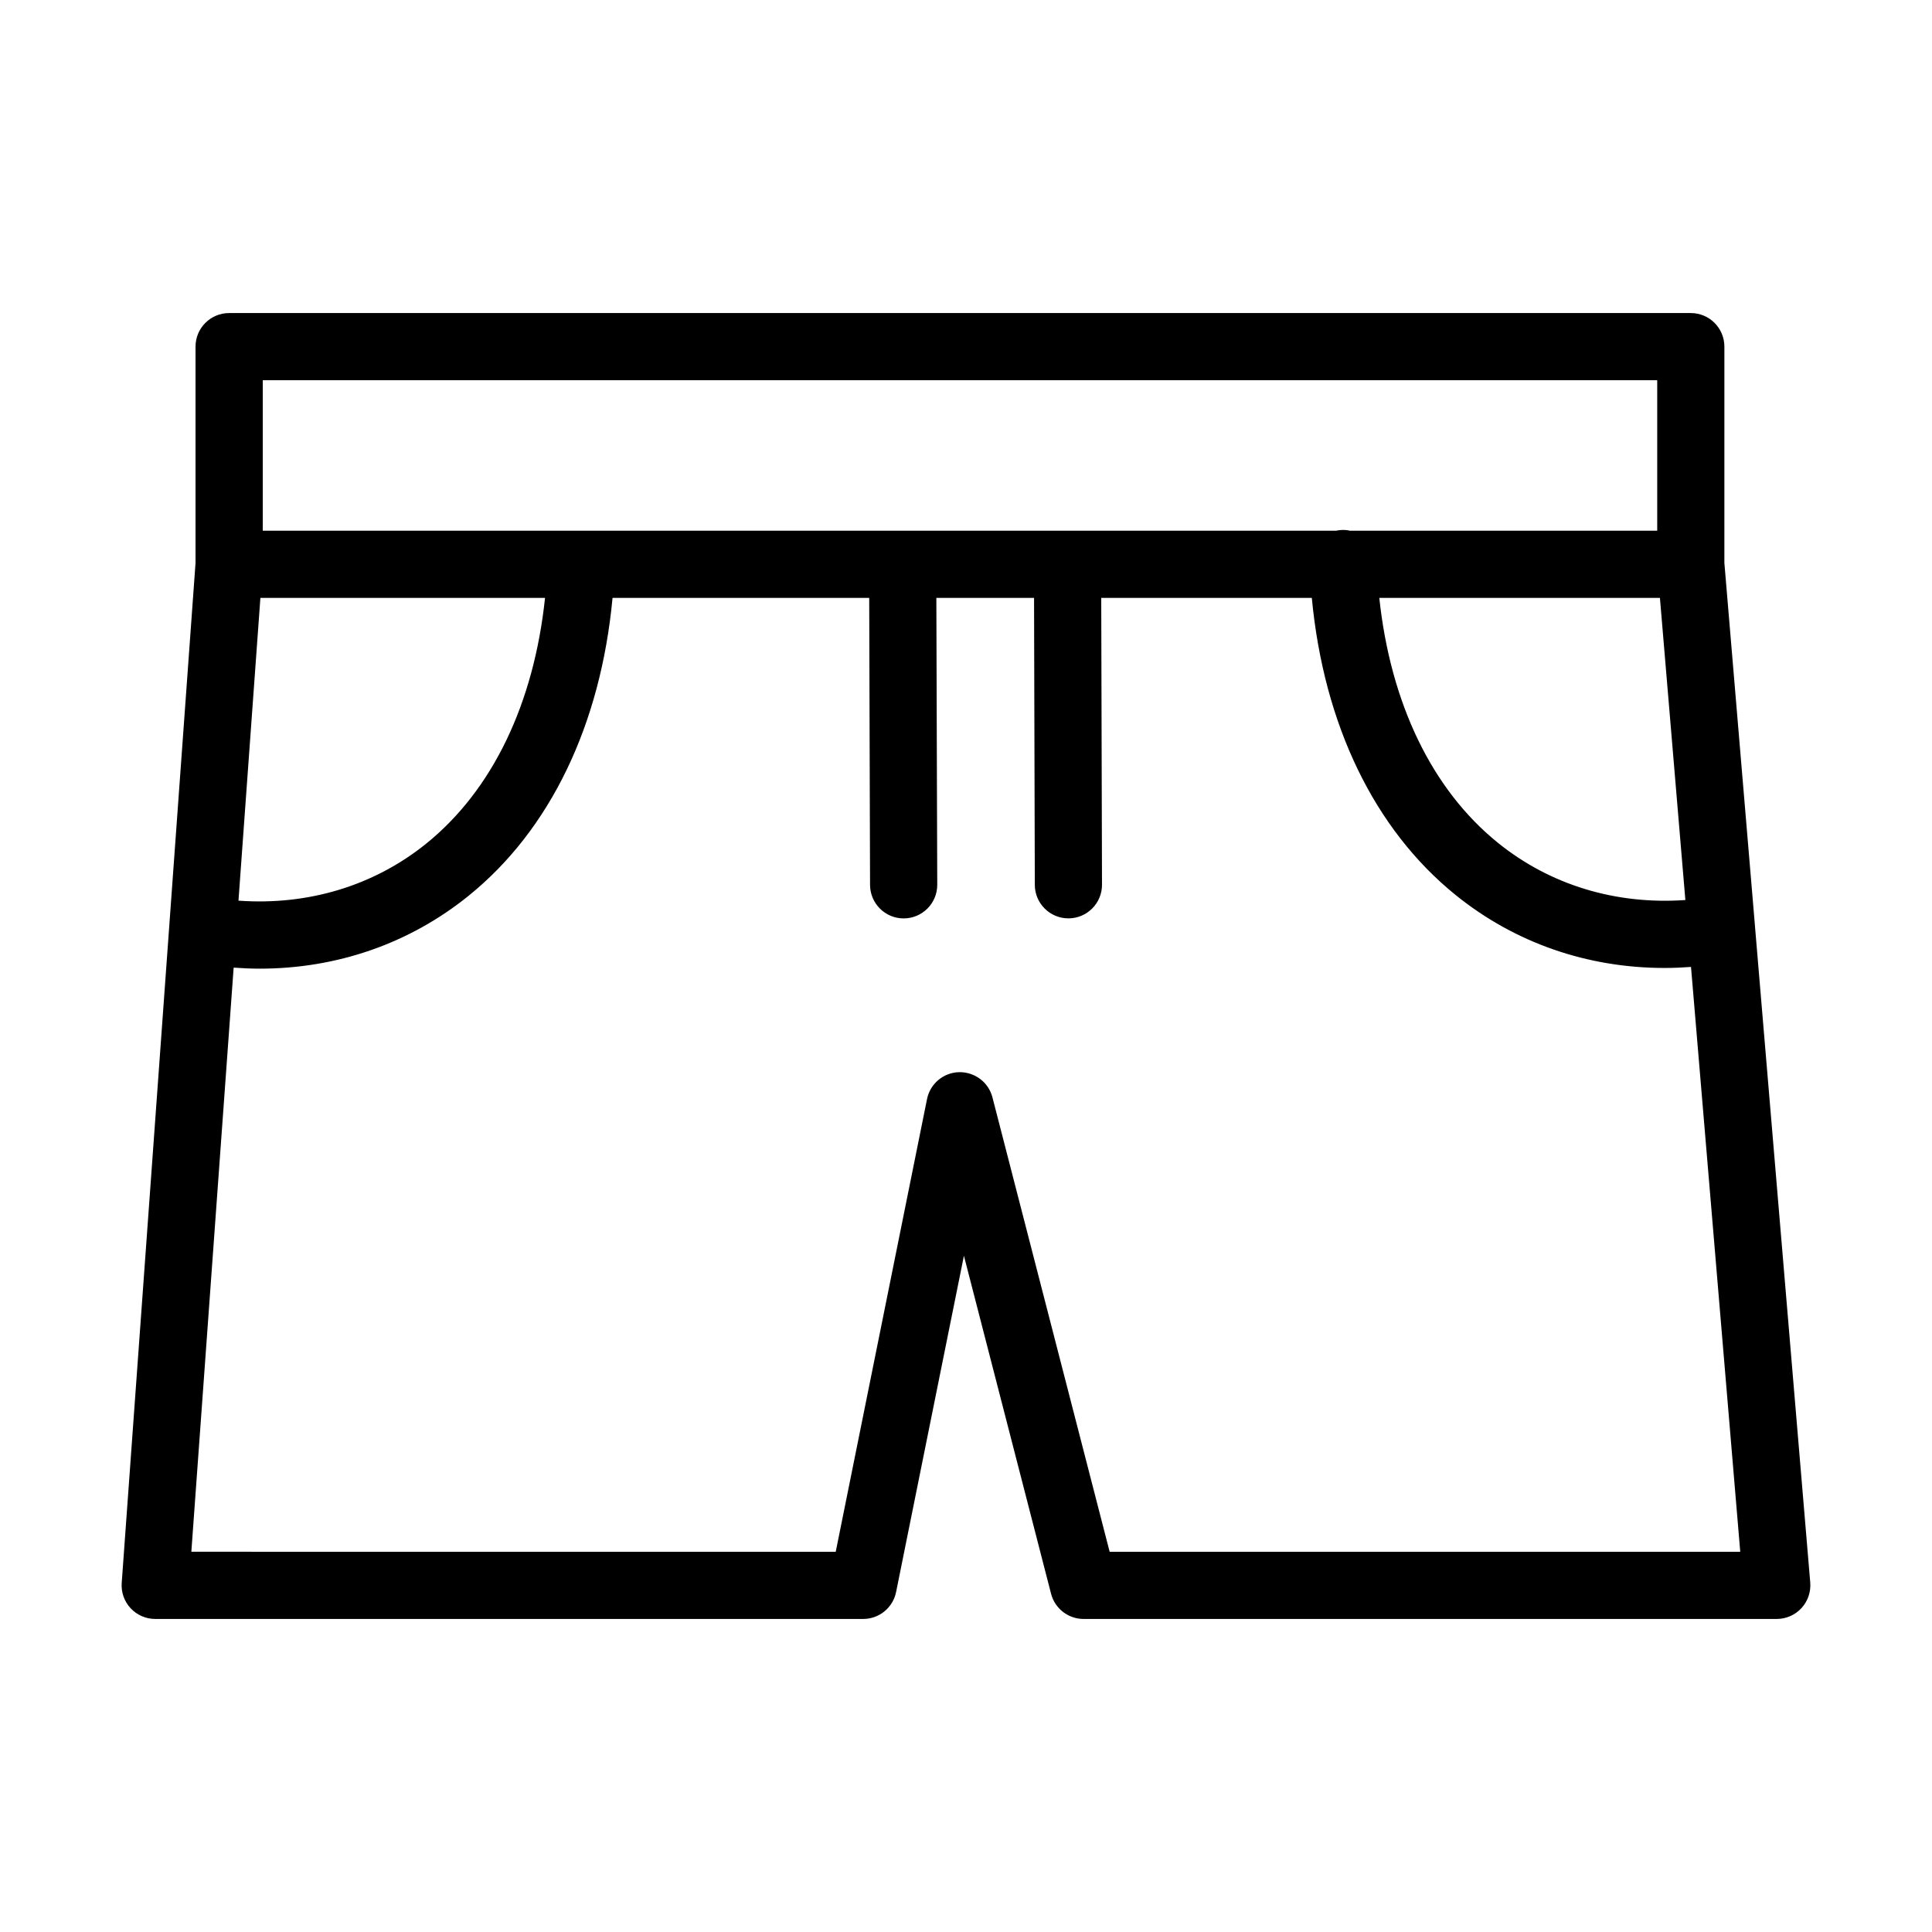 <?xml version="1.0" encoding="UTF-8"?>
<!-- Uploaded to: SVG Repo, www.svgrepo.com, Generator: SVG Repo Mixer Tools -->
<svg fill="#000000" width="800px" height="800px" version="1.1" viewBox="144 144 512 512" xmlns="http://www.w3.org/2000/svg">
 <path d="m609.12 389.87c-0.012-0.145-0.02-0.293-0.031-0.438l-8.113-96.262 0.004-57.305c0-4.922-3.984-8.902-8.898-8.902h-387.36c-4.922 0-8.906 3.984-8.906 8.902v57.348l-19.562 270.28c-0.18 2.469 0.672 4.898 2.359 6.707 1.684 1.812 4.051 2.84 6.519 2.84h187.62c4.238 0 7.891-2.988 8.723-7.144l17.973-89.098 23.094 89.562c1.012 3.93 4.559 6.68 8.621 6.68h183.69c2.492 0 4.871-1.047 6.555-2.875 1.684-1.828 2.523-4.293 2.324-6.769zm-18.48-7.352c-18.449 1.285-35.852-3.981-49.699-15.184-17.453-14.113-28.43-36.93-31.414-64.891h74.371zm-377-137.75h369.54v39.875h-81.406c-0.711-0.152-1.445-0.227-2.207-0.195-0.516 0.02-1.004 0.098-1.48 0.195h-284.45zm-0.633 57.676h75.434c-2.961 28.059-13.949 50.941-31.438 65.082-13.875 11.215-31.328 16.48-49.805 15.16zm225.06 252.79-31.059-120.42c-1.031-4.019-4.699-6.758-8.855-6.68-4.141 0.109-7.664 3.074-8.484 7.141l-24.191 119.96-170.77-0.004 11.211-154.8c2.312 0.168 4.613 0.273 6.902 0.273 20.445 0 39.68-6.637 55.375-19.324 21.617-17.473 34.98-45.281 38.133-78.926h68.02l0.223 76.055c0.02 4.906 4 8.879 8.902 8.879h0.035c4.914-0.016 8.887-4.012 8.871-8.926l-0.238-76.016h25.891l0.203 76.051c0.012 4.906 4 8.879 8.902 8.879h0.02c4.922-0.012 8.898-4.012 8.883-8.922l-0.203-76.004 55.805-0.004c3.176 33.547 16.531 61.289 38.102 78.734 15.707 12.699 34.945 19.34 55.398 19.34 2.312 0 4.648-0.105 6.992-0.273l13.047 154.99z"/>
</svg>